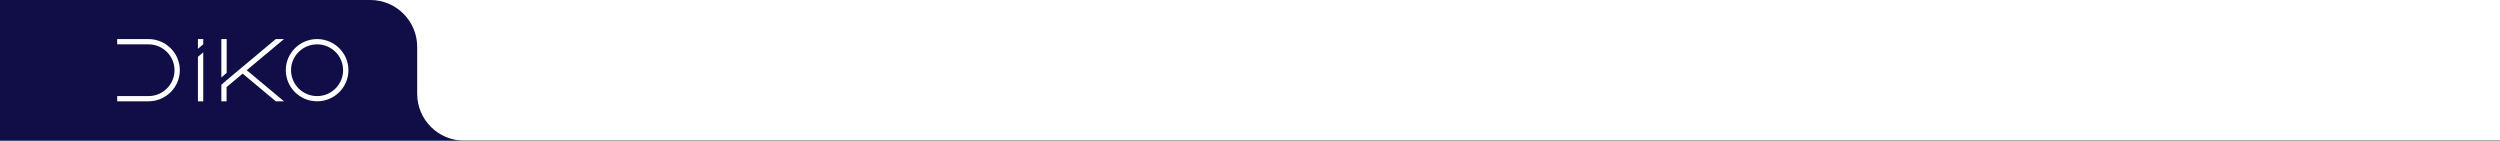 <?xml version="1.0" encoding="UTF-8"?> <svg xmlns="http://www.w3.org/2000/svg" width="1600" height="90" viewBox="0 0 1600 90" fill="none"><rect x="0" y="0" width="1600" height="90" fill="#333333" stroke="none"/><g clip-path="url(#clip0_2620_15050)"><path d="M1600 0H0V90H1600V0Z" fill="black"></path><path d="M1600 0H0V90H1600V0Z" fill="white"></path><path fill-rule="evenodd" clip-rule="evenodd" d="M0 0H237C253.569 0 267 13.431 267 30V40.798V60C267 76.569 280.431 90 297 90H1573.89C1588.62 91.907 1600 104.5 1600 119.751V670C1600 686.569 1586.57 700 1570 700H30C13.431 700 0 686.569 0 670V57V54.186V0Z" fill="url(#paint0_linear_2620_15050)"></path><g clip-path="url(#clip1_2620_15050)"><path d="M202.955 25C213.98 25 223 33.962 223 44.916C223 55.92 213.98 64.833 202.955 64.833C191.88 64.833 182.91 55.92 182.91 44.916C182.91 33.962 191.88 25 202.955 25ZM202.955 61.497C212.126 61.497 219.593 54.078 219.593 44.916C219.593 35.805 212.126 28.386 202.955 28.386C193.735 28.386 186.267 35.805 186.267 44.916C186.267 54.078 193.735 61.497 202.955 61.497Z" fill="white"></path><path d="M115.091 44.916C115.091 33.962 106.07 25 95.045 25H75V28.386H95.045C104.216 28.386 111.683 35.805 111.683 44.916C111.683 54.078 104.216 61.497 95.045 61.497H75V64.833H95.045C106.07 64.833 115.091 55.92 115.091 44.916Z" fill="white"></path><path d="M130.08 64.833H126.672V36.343L130.08 33.491V64.833ZM130.08 25V28.352L126.672 31.205V25H130.08Z" fill="white"></path><path d="M181.75 25L157.895 44.917L181.75 64.833H176.488L155.289 47.108L145.016 55.721V64.833H141.667V54.26L141.722 54.212L141.976 53.991L142.99 53.107L145.016 51.34L176.488 25H181.75ZM145.074 25V46.643L141.66 49.581V25H145.074Z" fill="white"></path></g></g><defs><linearGradient id="paint0_linear_2620_15050" x1="1259.84" y1="0" x2="1259.84" y2="700" gradientUnits="userSpaceOnUse"><stop offset="0.615" stop-color="#100D47"></stop><stop offset="1" stop-color="#8455E9"></stop><stop offset="1" stop-color="#5F1DA0"></stop><stop offset="1" stop-color="#00FFF0"></stop></linearGradient><clipPath id="clip0_2620_15050"><rect width="1600" height="90" fill="white"></rect></clipPath><clipPath id="clip1_2620_15050"><rect width="148" height="40" fill="white" transform="translate(75 25)"></rect></clipPath></defs></svg> 